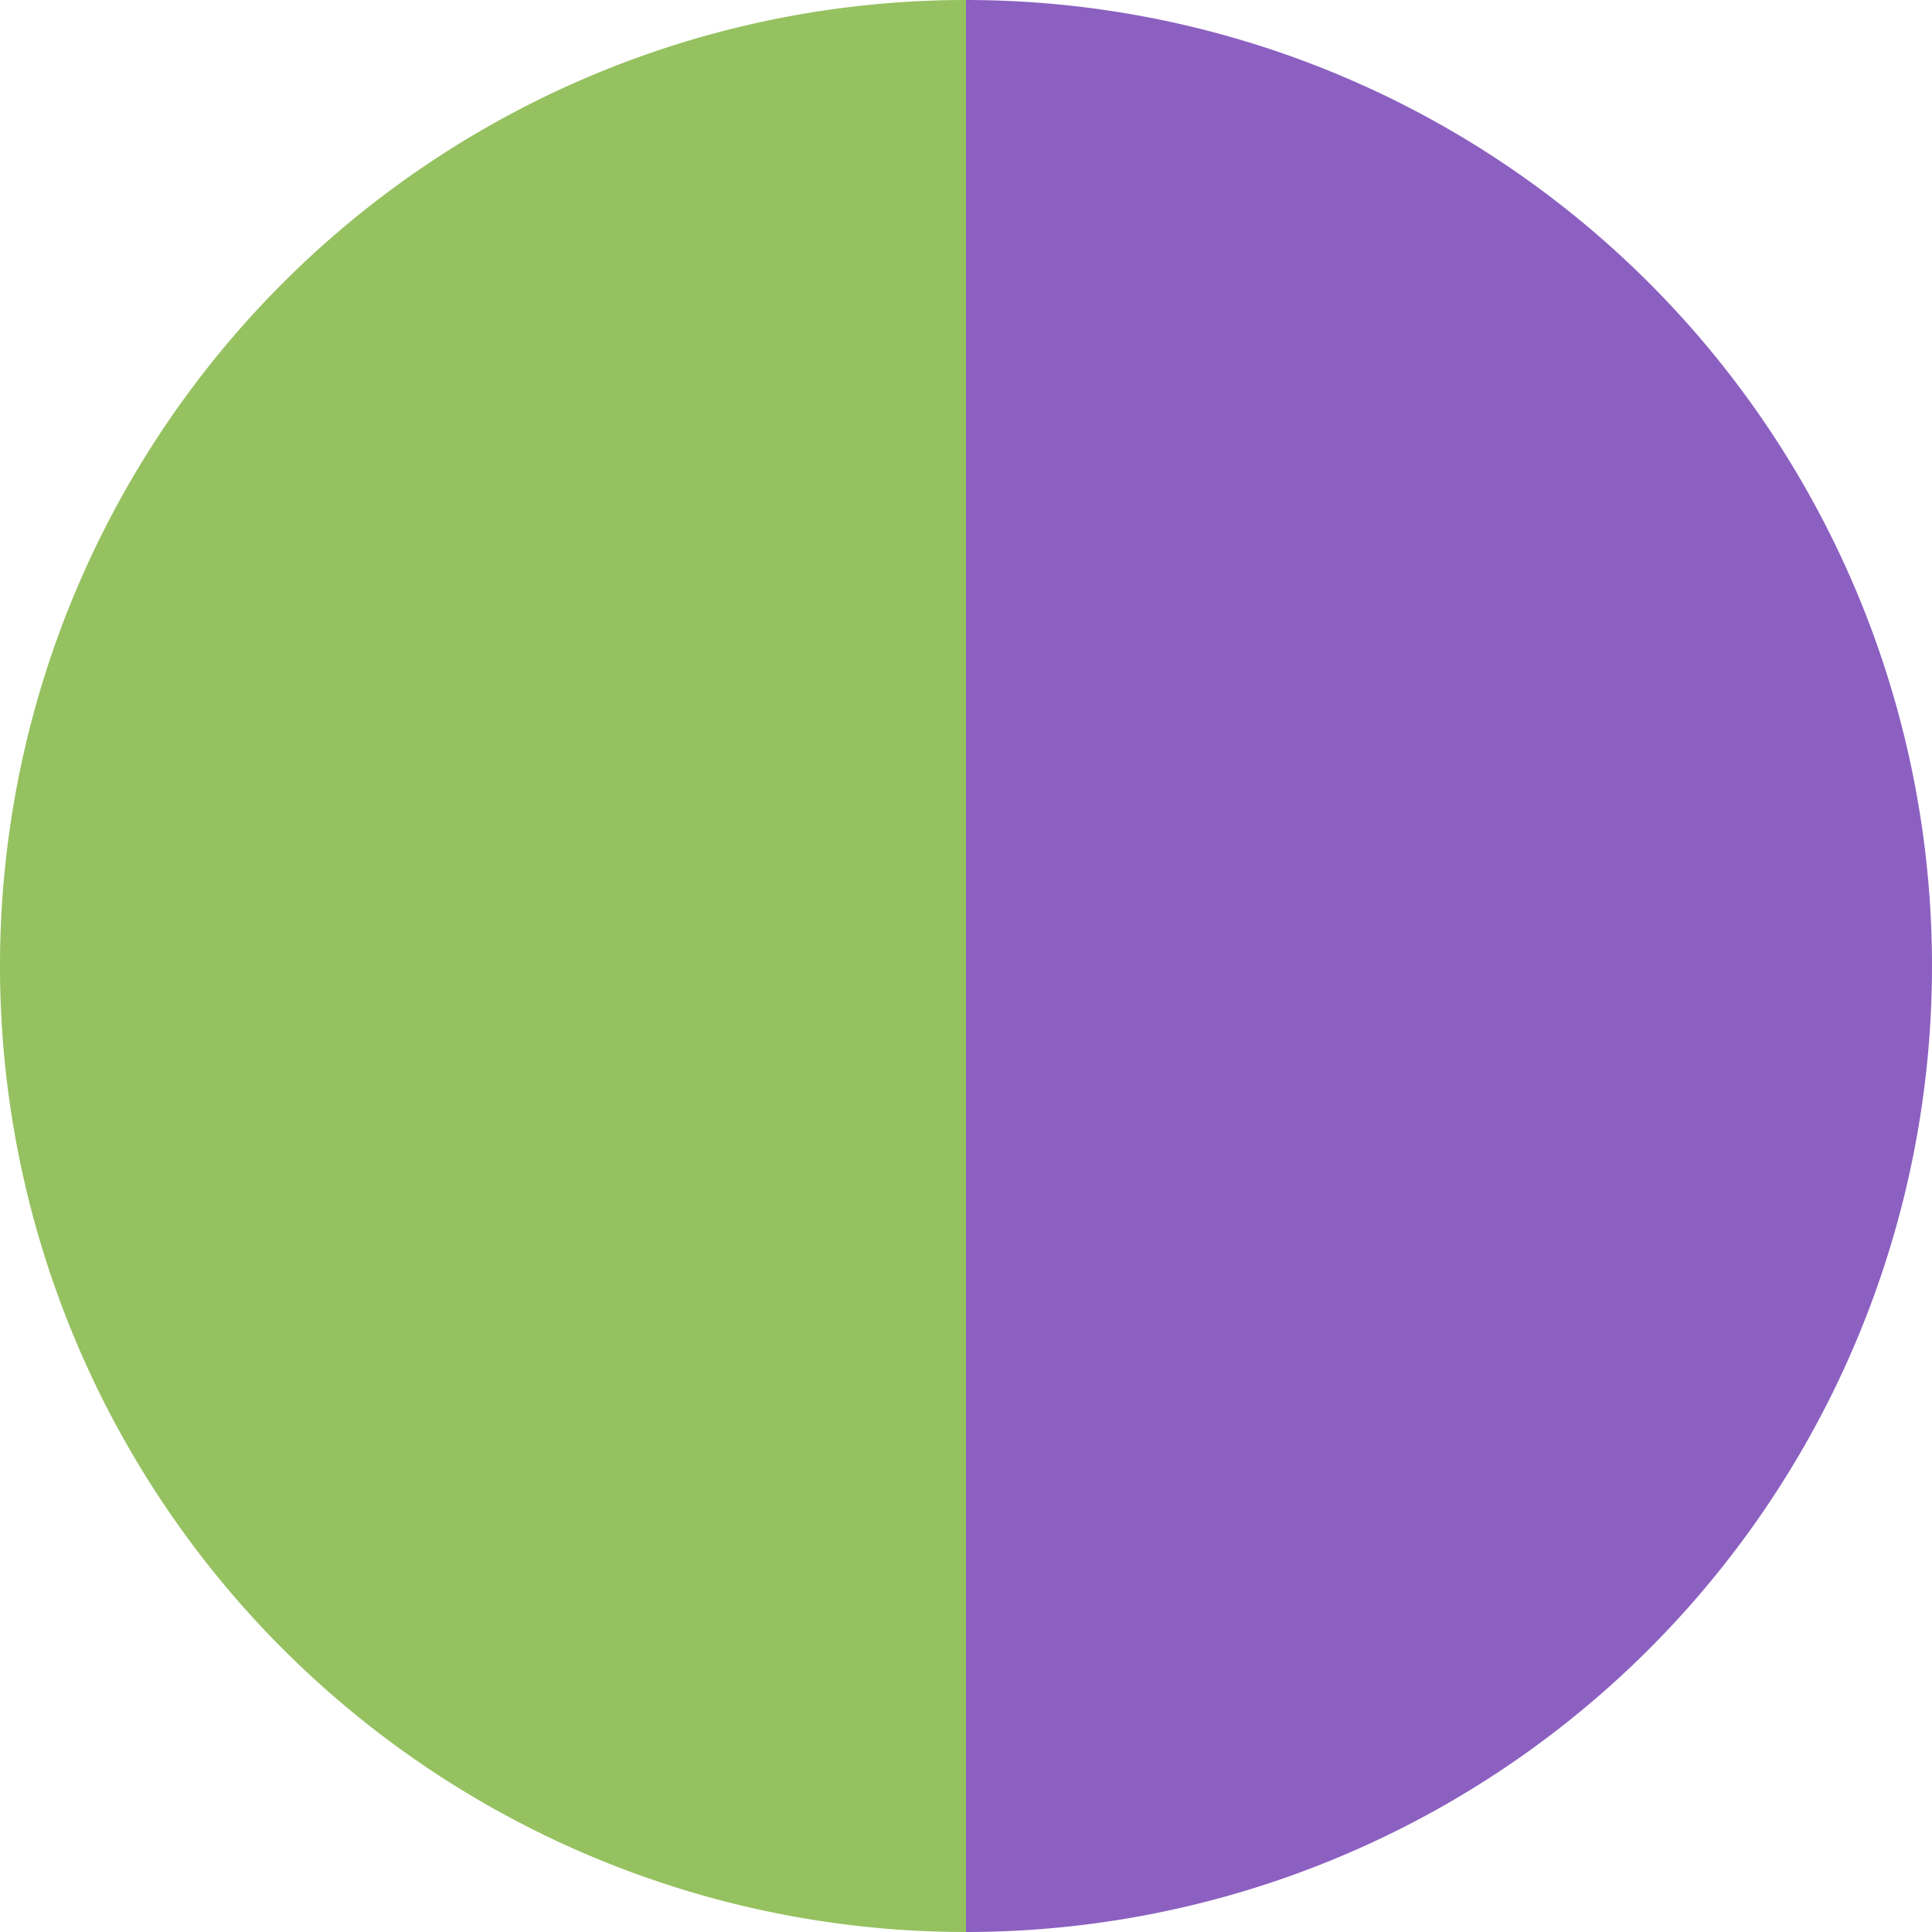 <?xml version="1.0" standalone="no"?>
<svg width="500" height="500" viewBox="-1 -1 2 2" xmlns="http://www.w3.org/2000/svg">
        <path d="M 0 -1 
             A 1,1 0 0,1 0 1             L 0,0
             z" fill="#8c60c1" />
            <path d="M 0 1 
             A 1,1 0 0,1 -0 -1             L 0,0
             z" fill="#95c160" />
    </svg>
